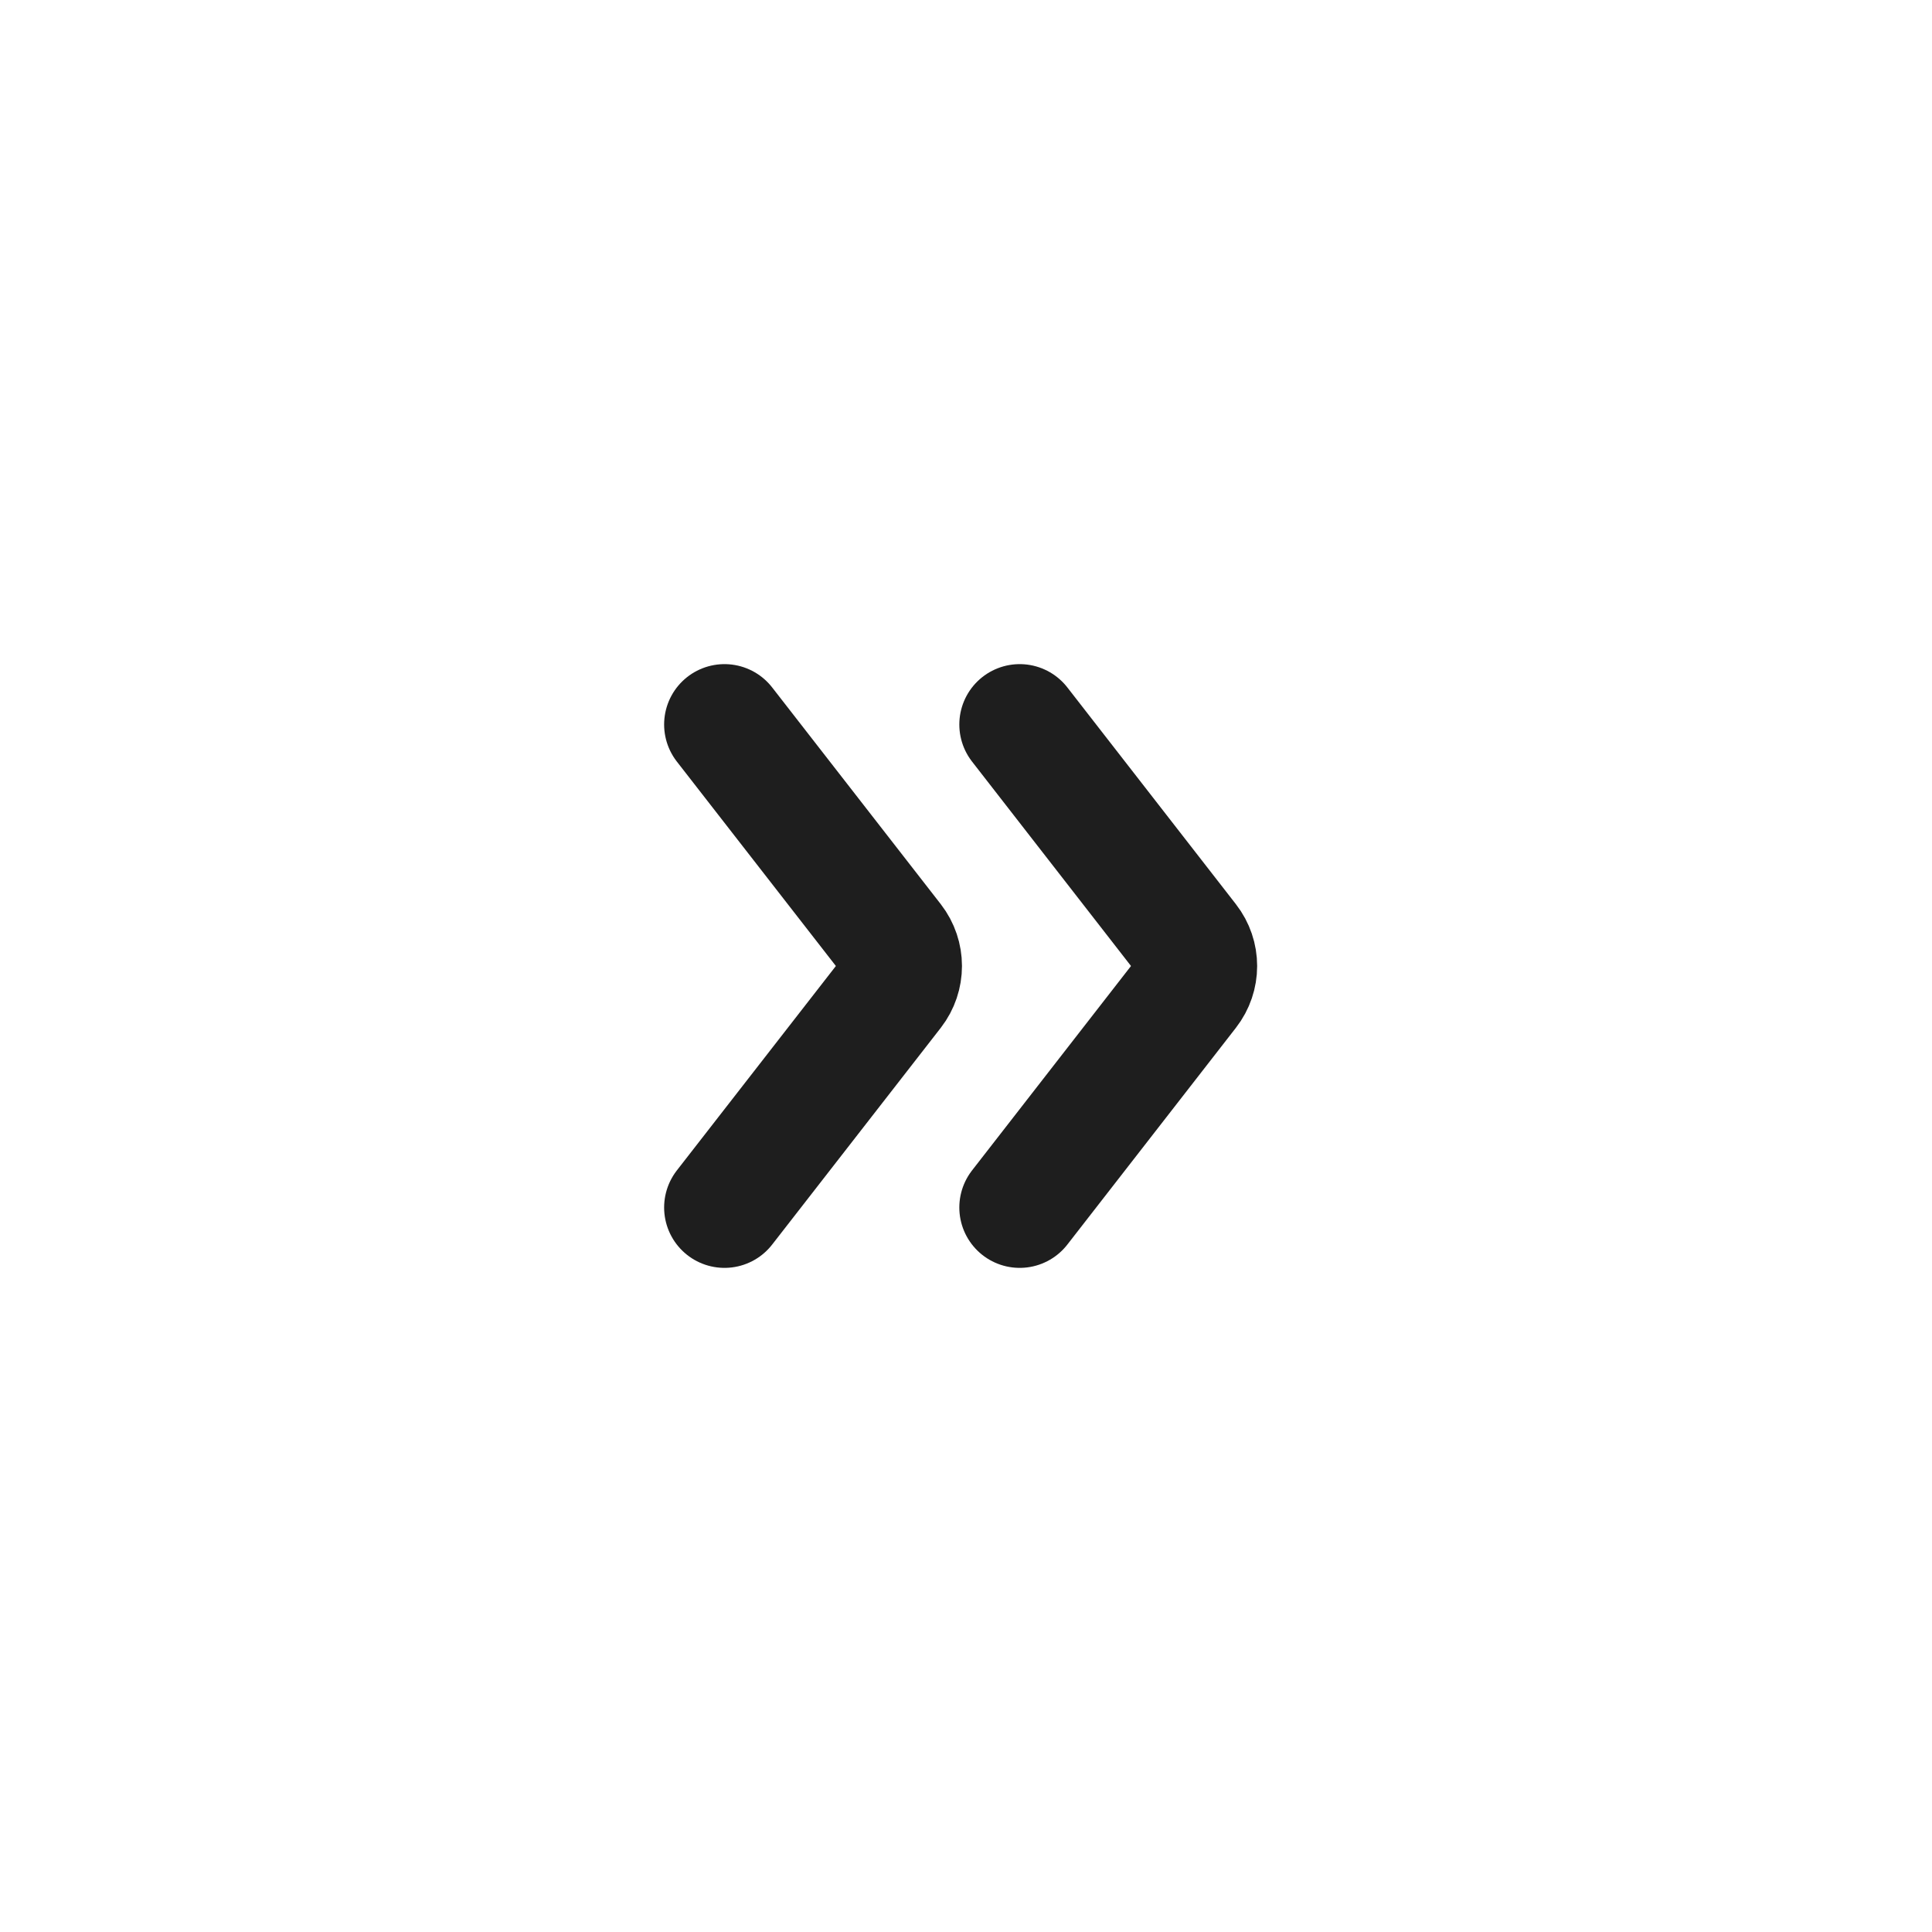 <svg width="24" height="24" viewBox="0 0 24 24" fill="none" xmlns="http://www.w3.org/2000/svg">
<path d="M12.667 15L14.761 12.307C14.902 12.126 14.902 11.874 14.761 11.693L12.667 9M9 9L11.095 11.693C11.235 11.874 11.235 12.126 11.095 12.307L9 15" stroke="#1E1E1E" stroke-width="1.5" stroke-linecap="round" stroke-linejoin="round"/>
</svg>
